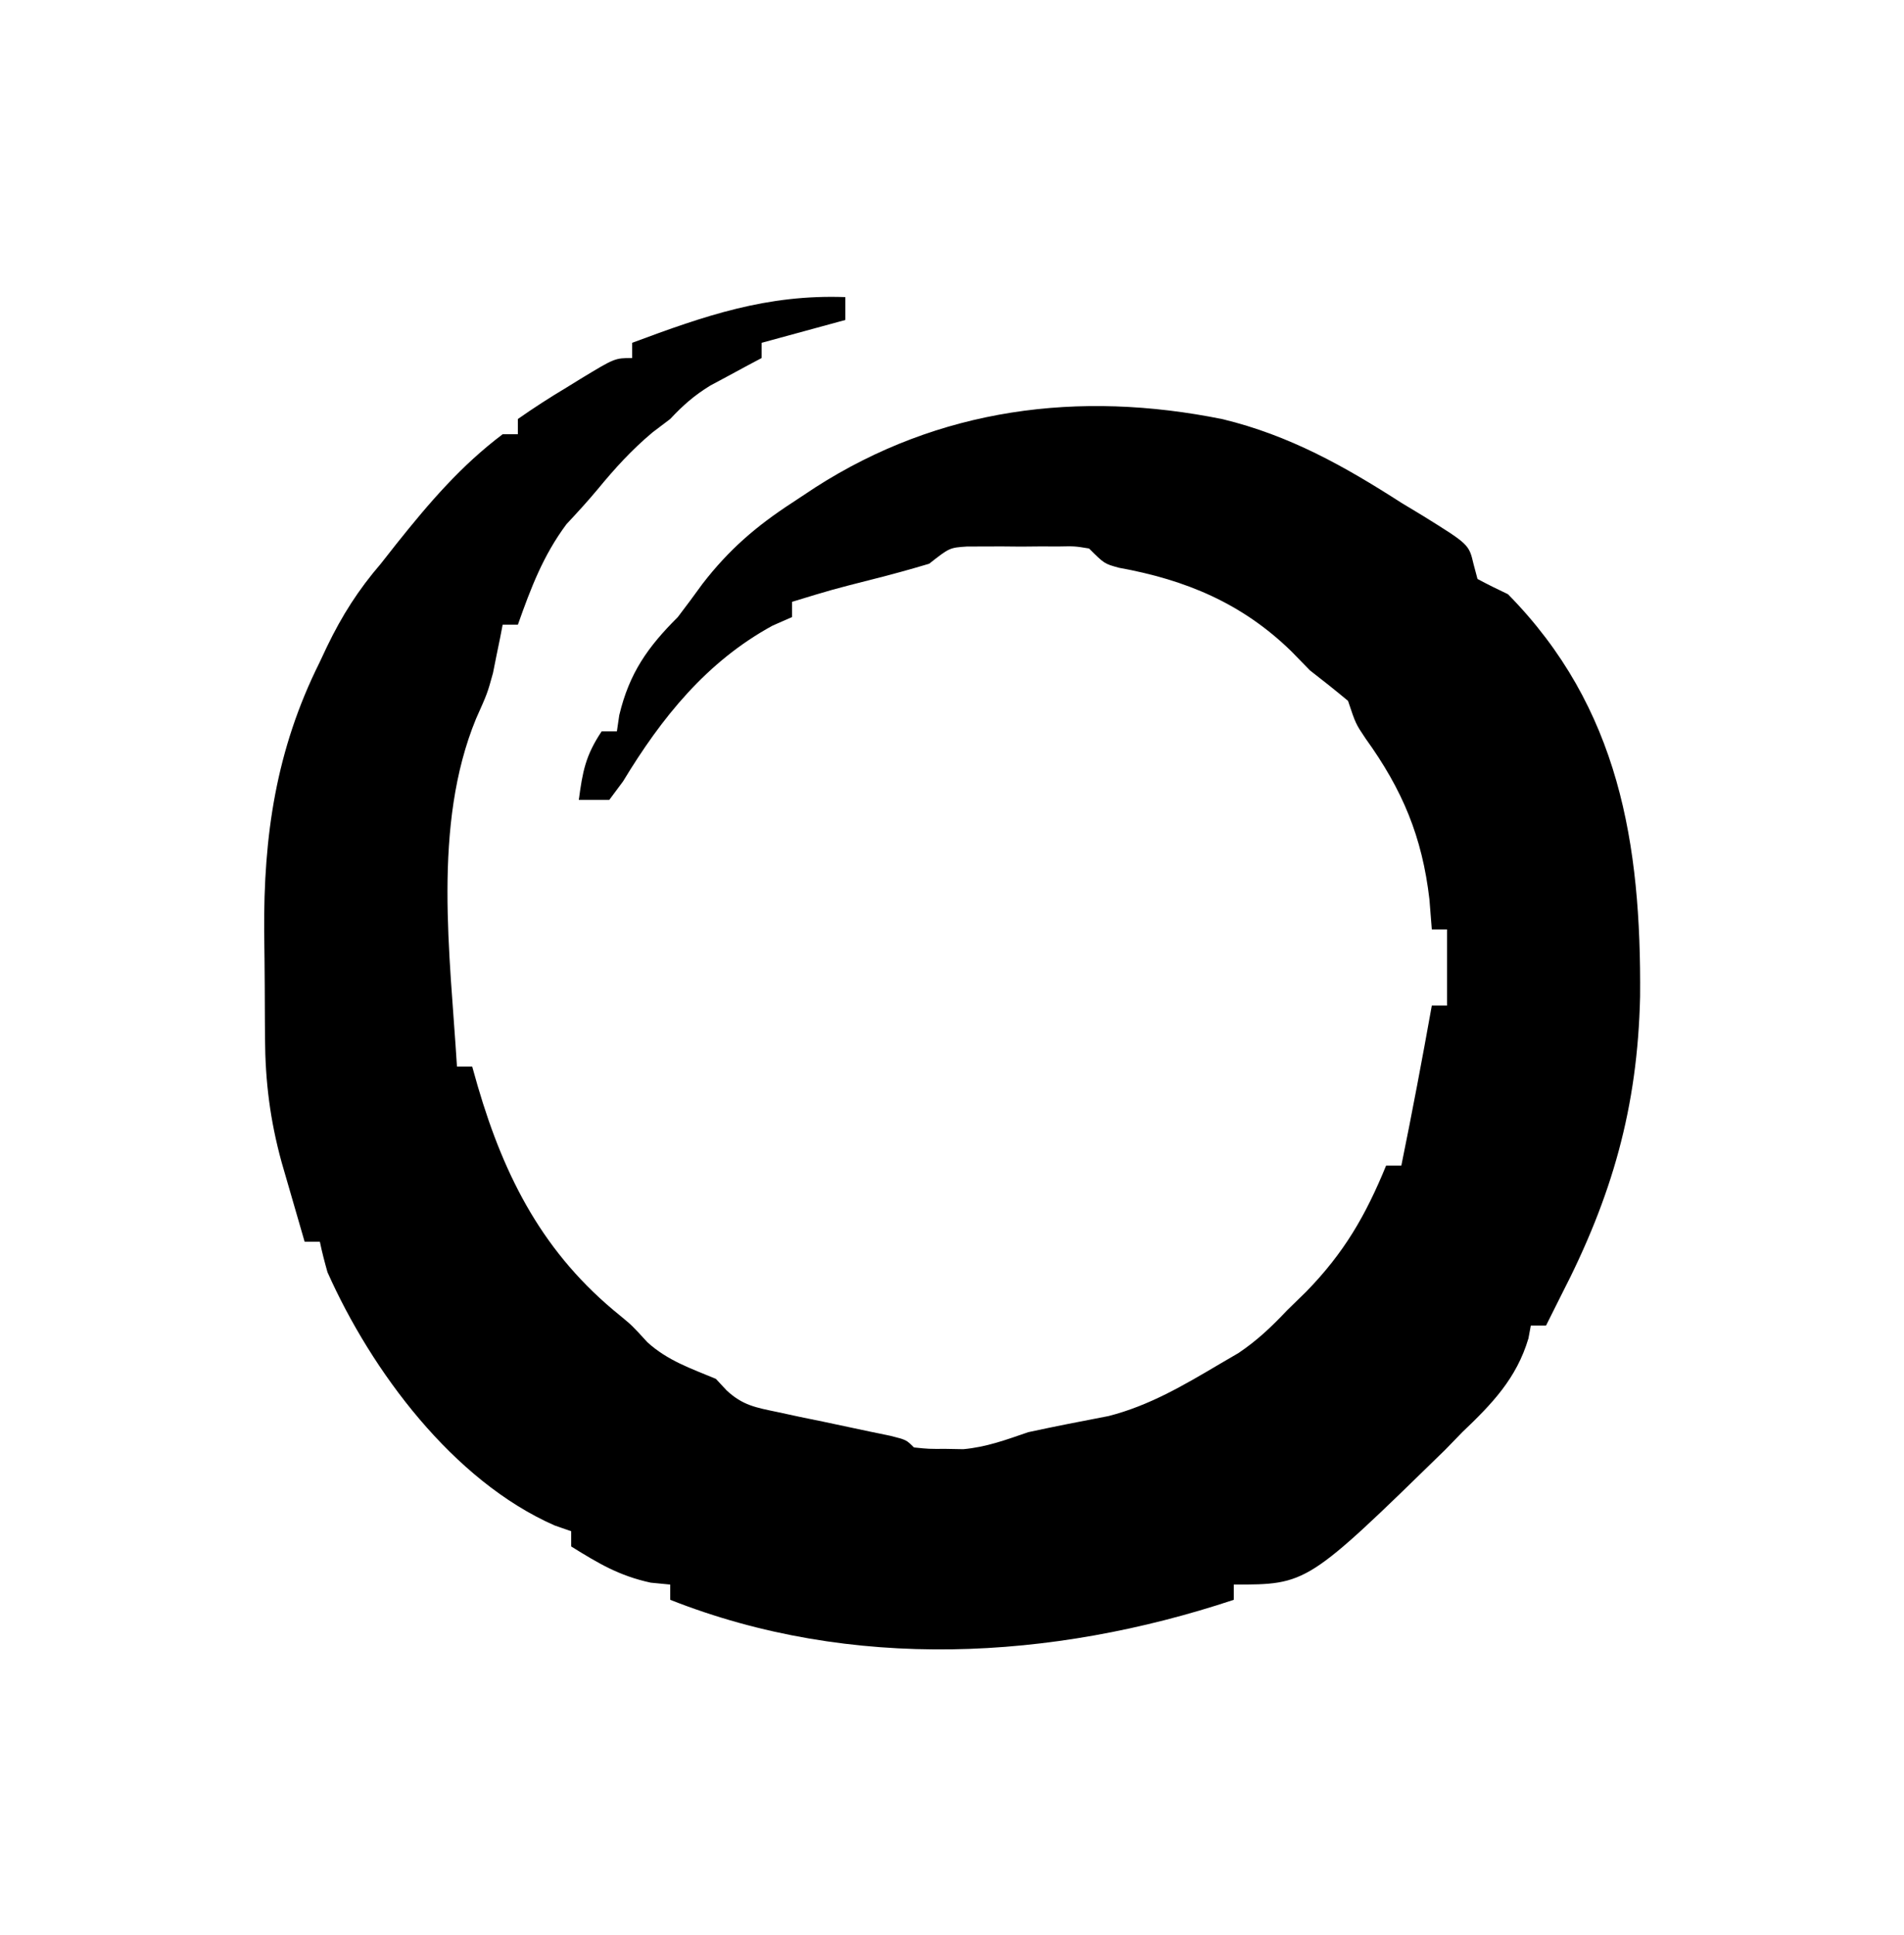 <?xml version="1.0" encoding="UTF-8"?>
<svg version="1.1" xmlns="http://www.w3.org/2000/svg" width="250" height="254">
<path d="M0 0 C0 0.99 0 1.98 0 3 C-3.63 3.99 -7.26 4.98 -11 6 C-11 6.66 -11 7.32 -11 8 C-11.615 8.326 -12.23 8.652 -12.863 8.988 C-13.672 9.425 -14.48 9.862 -15.312 10.312 C-16.113 10.742 -16.914 11.171 -17.738 11.613 C-19.855 12.911 -21.314 14.202 -23 16 C-23.763 16.578 -24.526 17.155 -25.312 17.75 C-28.064 20.053 -30.248 22.464 -32.523 25.223 C-33.835 26.801 -35.225 28.313 -36.625 29.812 C-39.681 33.914 -41.304 38.206 -43 43 C-43.66 43 -44.32 43 -45 43 C-45.164 43.853 -45.164 43.853 -45.332 44.723 C-45.57 45.881 -45.57 45.881 -45.812 47.062 C-45.963 47.817 -46.114 48.571 -46.27 49.348 C-47 52 -47 52 -48.496 55.348 C-54.259 69.344 -51.898 86.286 -51 101 C-50.34 101 -49.68 101 -49 101 C-48.636 102.286 -48.636 102.286 -48.266 103.598 C-44.713 115.717 -39.562 125.654 -29.586 133.691 C-28 135 -28 135 -26 137.188 C-23.316 139.62 -20.323 140.611 -17 142 C-16.539 142.497 -16.077 142.994 -15.602 143.505 C-13.487 145.479 -11.748 145.764 -8.93 146.352 C-7.951 146.563 -6.973 146.774 -5.965 146.992 C-4.435 147.305 -4.435 147.305 -2.875 147.625 C-0.851 148.052 1.173 148.481 3.195 148.914 C4.093 149.099 4.99 149.284 5.915 149.475 C8 150 8 150 9 151 C10.932 151.2 10.932 151.2 13.188 151.188 C13.944 151.202 14.701 151.216 15.48 151.23 C18.541 150.951 21.096 149.998 24 149 C27.512 148.238 31.033 147.556 34.562 146.879 C39.903 145.513 44.407 142.85 49.125 140.062 C50.366 139.337 50.366 139.337 51.633 138.598 C54.084 136.943 55.974 135.146 58 133 C58.825 132.196 59.65 131.391 60.5 130.562 C65.489 125.449 68.313 120.561 71 114 C71.66 114 72.32 114 73 114 C74.424 107.016 75.746 100.017 77 93 C77.66 93 78.32 93 79 93 C79 89.7 79 86.4 79 83 C78.34 83 77.68 83 77 83 C76.897 81.701 76.794 80.401 76.688 79.062 C75.734 70.827 73.147 64.666 68.305 57.945 C67 56 67 56 66 53 C64.36 51.634 62.689 50.305 61 49 C60.196 48.175 59.391 47.35 58.562 46.5 C52.093 40.188 44.692 37.113 35.918 35.527 C34 35 34 35 32 33 C30.114 32.691 30.114 32.691 27.973 32.734 C27.181 32.732 26.388 32.729 25.572 32.727 C24.744 32.734 23.916 32.742 23.062 32.75 C22.238 32.742 21.414 32.735 20.564 32.727 C19.771 32.729 18.978 32.732 18.16 32.734 C17.434 32.737 16.709 32.739 15.961 32.741 C13.679 32.896 13.679 32.896 11 35 C8.502 35.746 6.026 36.43 3.5 37.062 C-1.785 38.407 -1.785 38.407 -7 40 C-7 40.66 -7 41.32 -7 42 C-7.846 42.371 -8.691 42.742 -9.562 43.125 C-18.22 47.847 -24.131 55.207 -29.188 63.562 C-29.786 64.367 -30.384 65.171 -31 66 C-32.32 66 -33.64 66 -35 66 C-34.502 62.265 -34.125 60.188 -32 57 C-31.34 57 -30.68 57 -30 57 C-29.897 56.299 -29.794 55.597 -29.688 54.875 C-28.365 49.344 -25.951 45.937 -22 42 C-20.897 40.556 -19.814 39.097 -18.75 37.625 C-15.29 33.151 -11.72 30.074 -7 27 C-5.983 26.327 -4.966 25.654 -3.918 24.961 C12.297 14.579 30.605 12.191 49.547 16.026 C58.315 18.154 65.498 22.179 73 27 C73.936 27.565 74.872 28.129 75.836 28.711 C81.874 32.463 81.874 32.463 82.48 35.047 C82.738 36.014 82.738 36.014 83 37 C84.314 37.705 85.651 38.366 87 39 C101.645 53.882 104.505 71.795 104.349 91.795 C104.023 106.407 100.655 118.092 94 131 C93.332 132.333 92.665 133.666 92 135 C91.34 135 90.68 135 90 135 C89.897 135.557 89.794 136.114 89.688 136.688 C88.124 141.947 84.906 145.28 81 149 C80.26 149.762 79.52 150.524 78.758 151.309 C60.63 169 60.63 169 51 169 C51 169.66 51 170.32 51 171 C27.09 178.944 0.779 180.391 -23 171 C-23 170.34 -23 169.68 -23 169 C-23.846 168.917 -24.691 168.835 -25.562 168.75 C-29.721 167.843 -32.396 166.235 -36 164 C-36 163.34 -36 162.68 -36 162 C-36.718 161.75 -37.436 161.5 -38.176 161.242 C-51.51 155.377 -62.214 140.981 -68 128 C-68.373 126.677 -68.723 125.346 -69 124 C-69.66 124 -70.32 124 -71 124 C-71.648 121.772 -72.294 119.542 -72.938 117.312 C-73.477 115.45 -73.477 115.45 -74.027 113.551 C-75.535 108.048 -76.168 103.016 -76.203 97.312 C-76.209 96.574 -76.215 95.835 -76.22 95.073 C-76.23 93.51 -76.236 91.947 -76.24 90.383 C-76.25 88.035 -76.281 85.688 -76.312 83.34 C-76.404 70.702 -74.761 59.441 -69.062 48 C-68.728 47.29 -68.393 46.579 -68.049 45.848 C-66.092 41.798 -63.952 38.427 -61 35 C-60.303 34.114 -59.605 33.229 -58.887 32.316 C-54.611 26.963 -50.48 22.138 -45 18 C-44.34 18 -43.68 18 -43 18 C-43 17.34 -43 16.68 -43 16 C-40.9 14.527 -38.822 13.187 -36.625 11.875 C-36.022 11.502 -35.418 11.13 -34.797 10.746 C-30.27 8 -30.27 8 -28 8 C-28 7.34 -28 6.68 -28 6 C-18.412 2.428 -10.318 -0.374 0 0 Z " fill="#000000" transform="translate(111,39)"/>
<path d="" fill="#000000" transform="translate(0,0)"/>
</svg>
